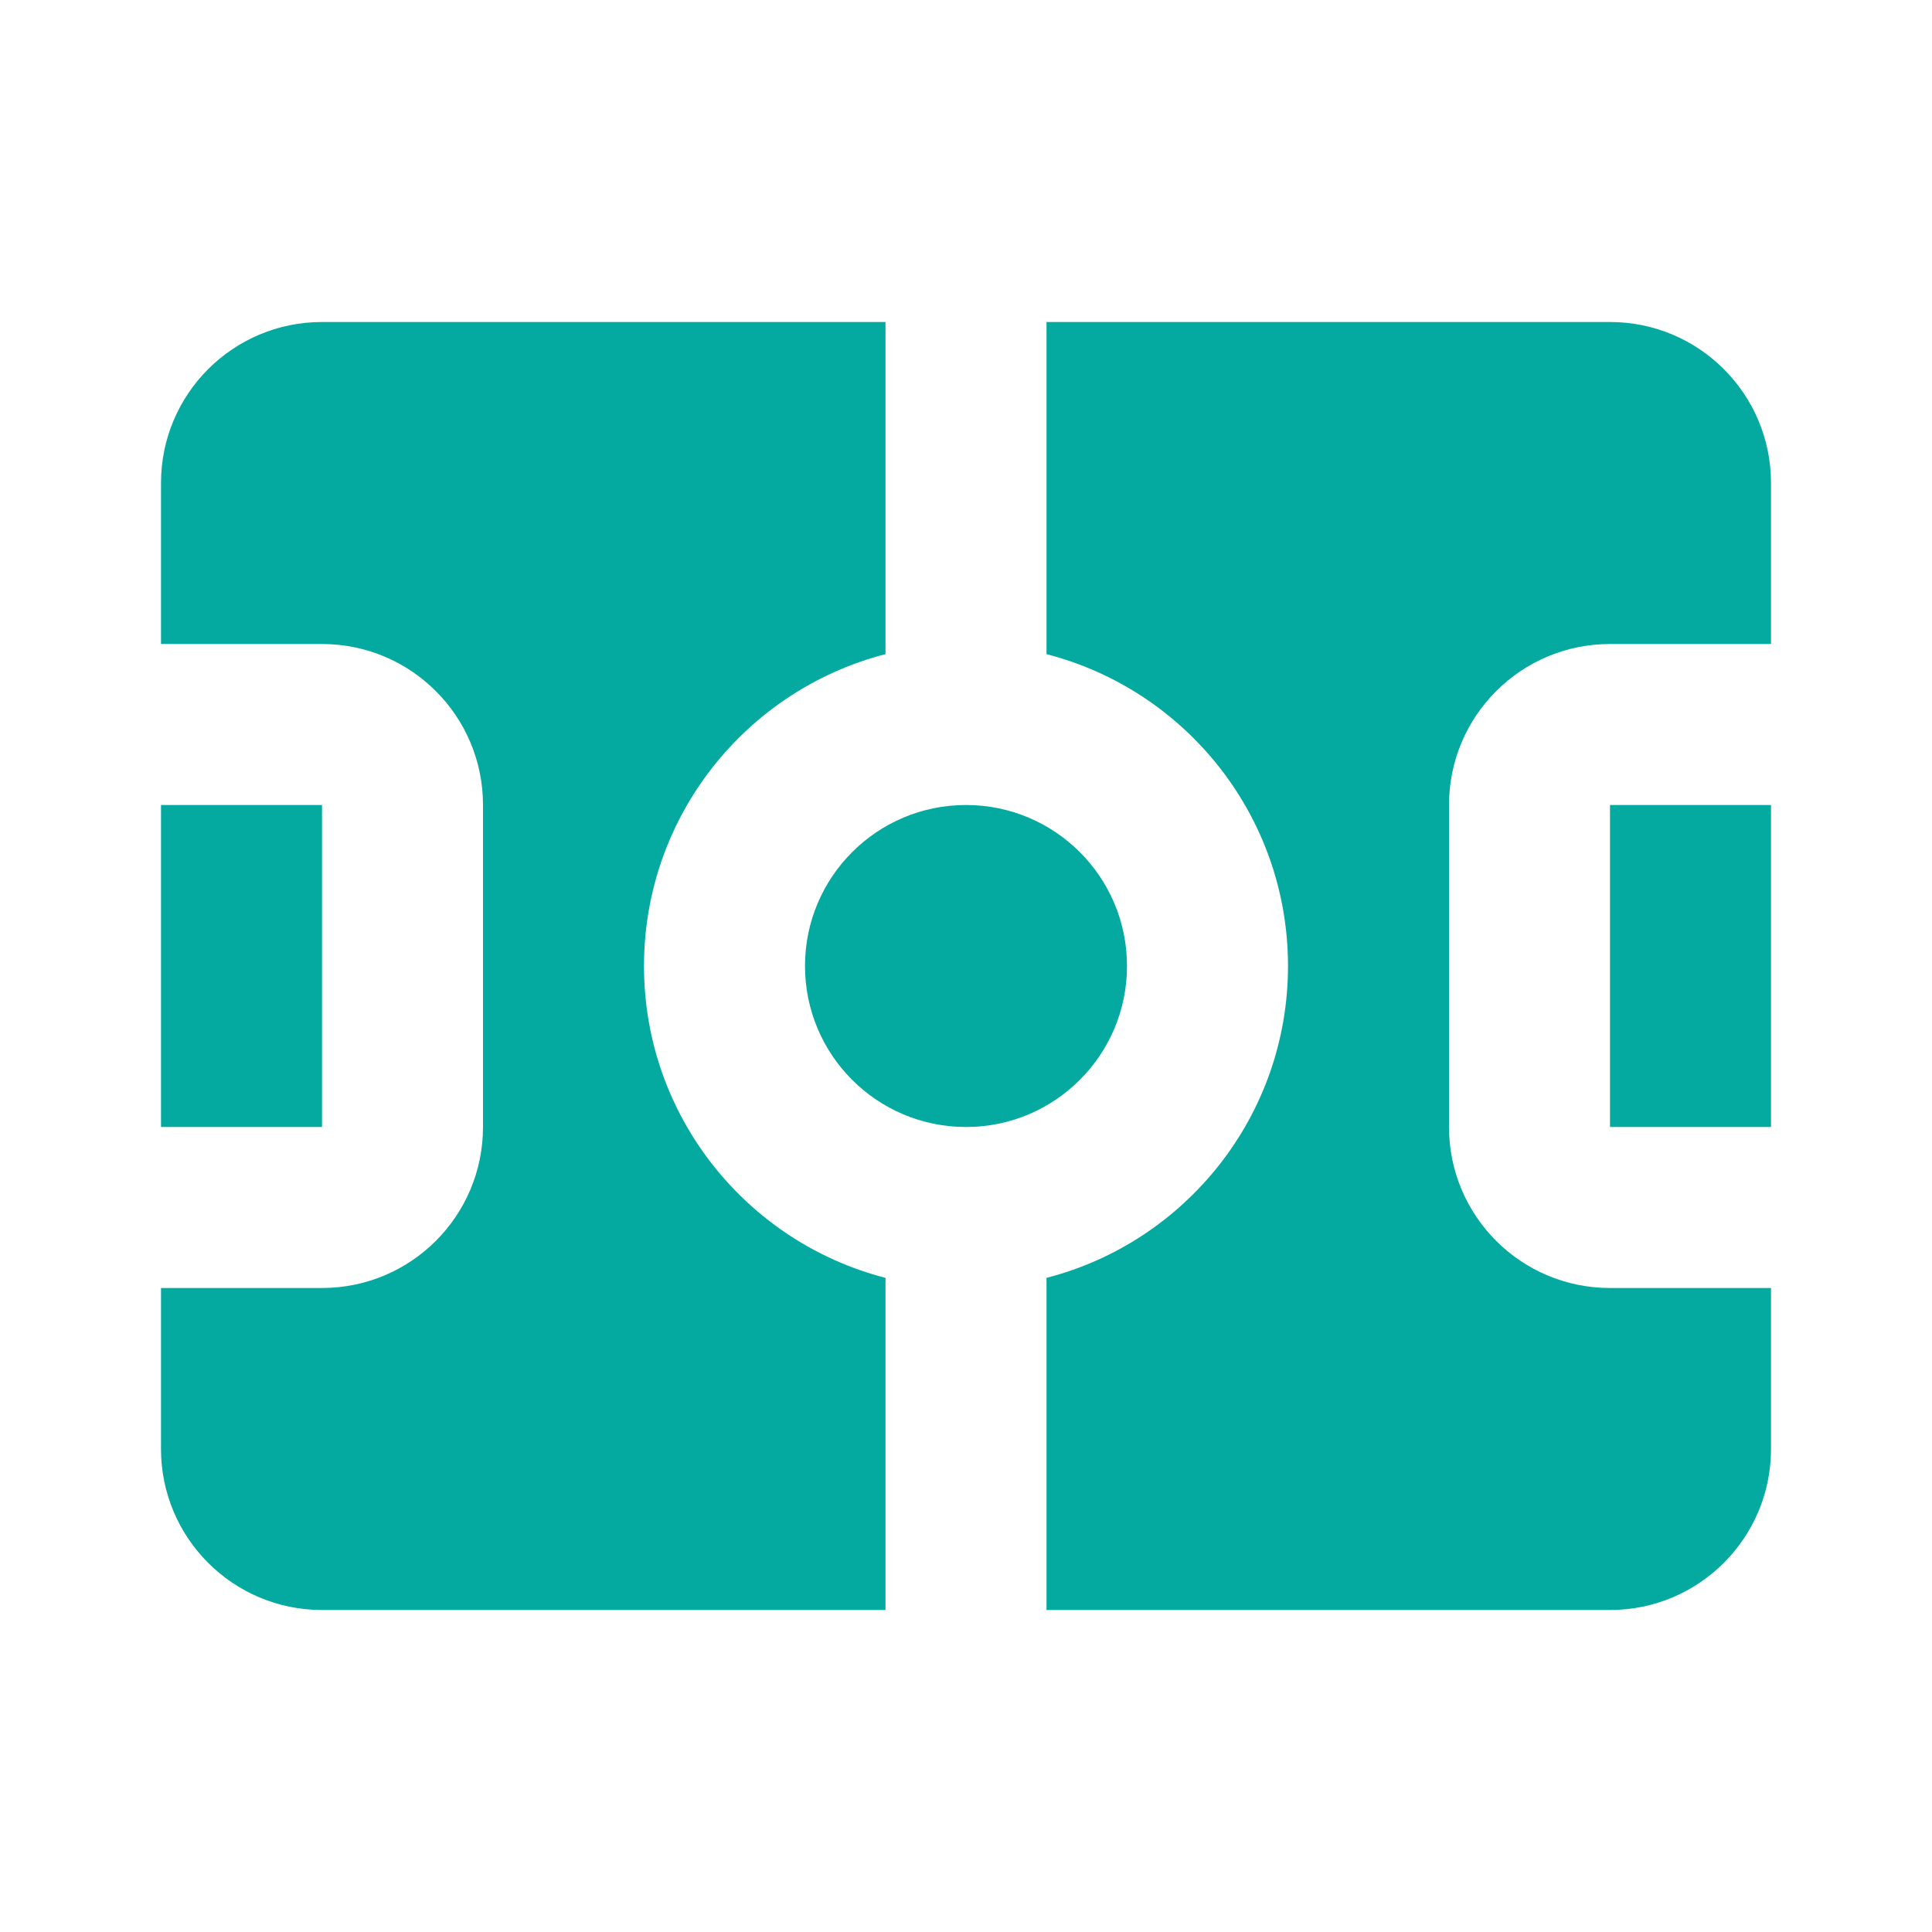 <svg width="24" height="24" viewBox="0 0 24 24" fill="none" xmlns="http://www.w3.org/2000/svg">
<path fill-rule="evenodd" clip-rule="evenodd" d="M4 4C2.895 4 2 4.895 2 6V8L4 8C5.105 8 6 8.895 6 10L6 14C6 15.105 5.105 16 4 16H2V18C2 19.105 2.895 20 4 20H11V15.874C9.275 15.43 8 13.864 8 12C8 10.136 9.275 8.57 11 8.126V4H4ZM2 14H4L4 10L2 10V14ZM13 4V8.126C14.725 8.57 16 10.136 16 12C16 13.864 14.725 15.43 13 15.874V20H20C21.105 20 22 19.105 22 18V16H20C18.895 16 18 15.105 18 14V10C18 8.895 18.895 8 20 8H22V6C22 4.895 21.105 4 20 4H13ZM20 10H22V14H20V10ZM14 12C14 13.105 13.105 14 12 14C10.895 14 10 13.105 10 12C10 10.895 10.895 10 12 10C13.105 10 14 10.895 14 12Z" fill="#04AAA0"/>
</svg>
